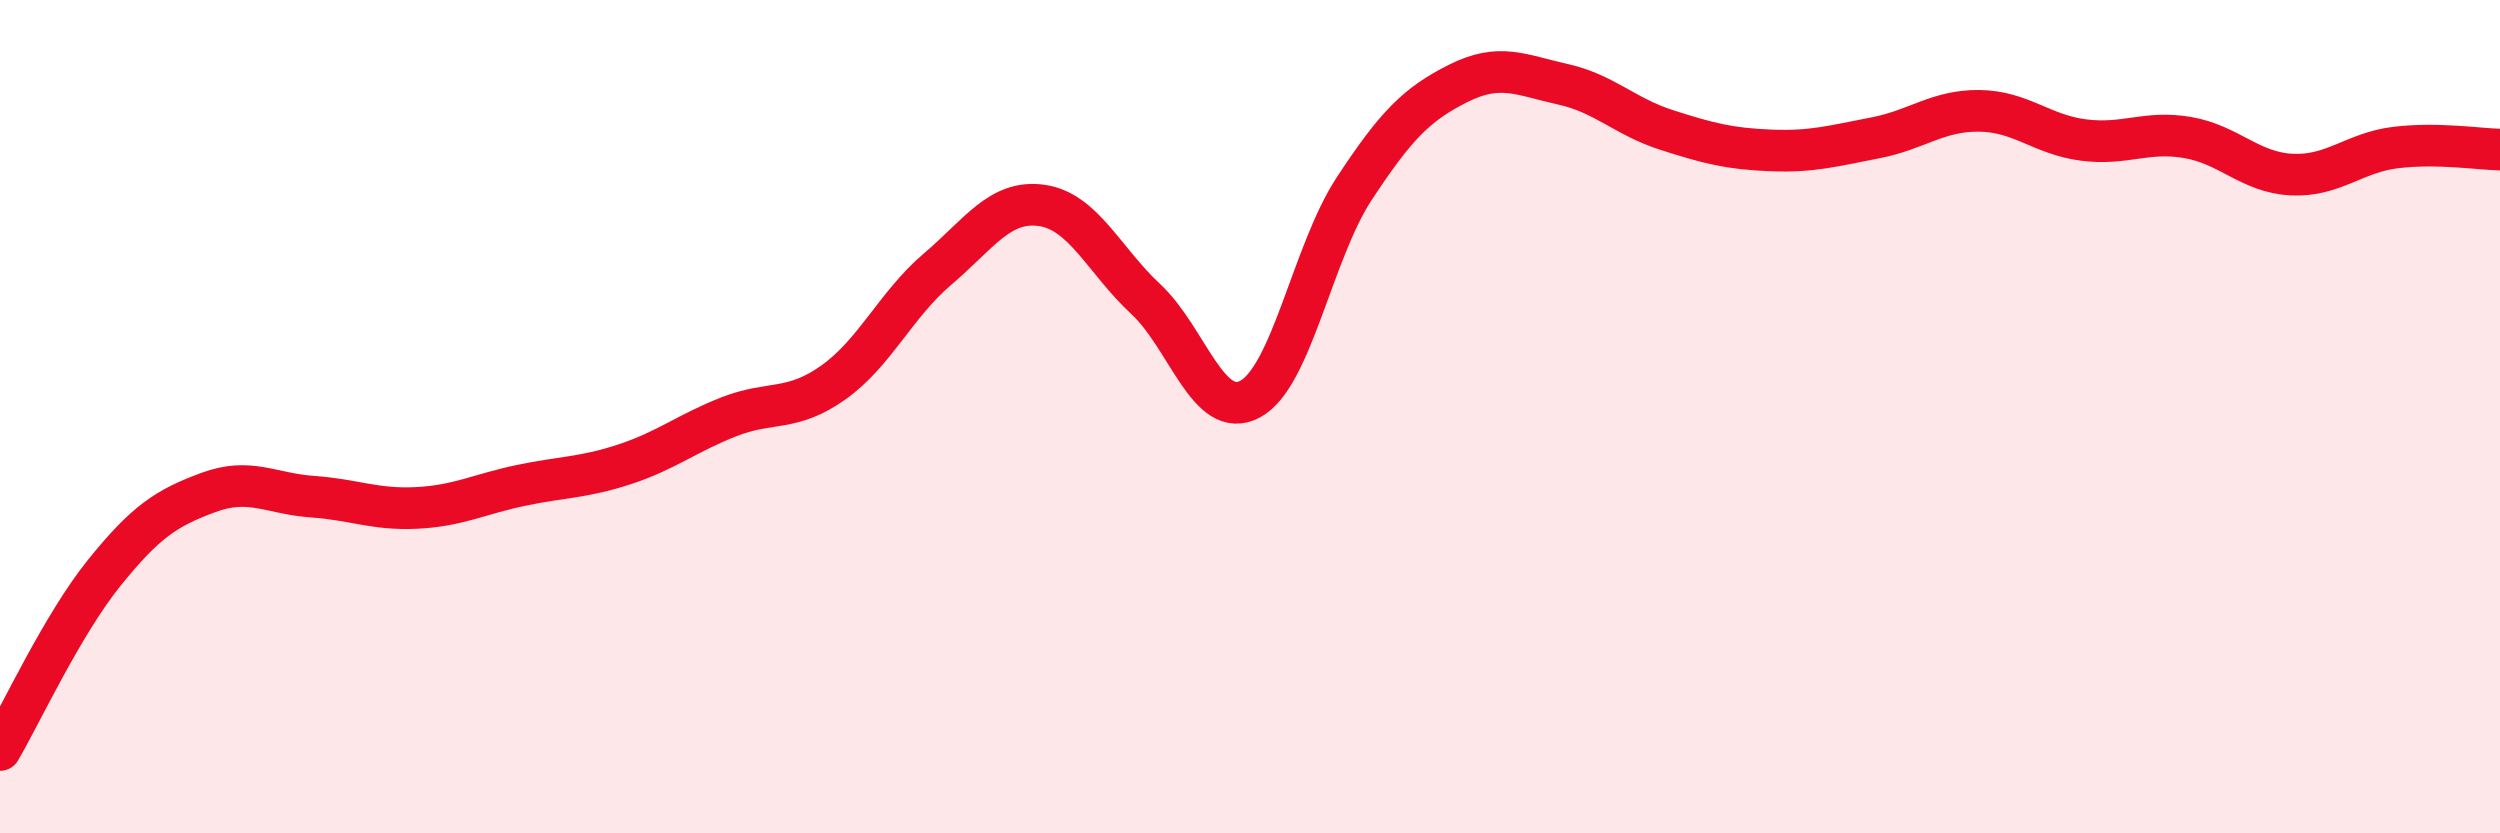 
    <svg width="60" height="20" viewBox="0 0 60 20" xmlns="http://www.w3.org/2000/svg">
      <path
        d="M 0,18 C 0.5,17.15 1.5,14.99 2.5,13.75 C 3.5,12.51 4,12.19 5,11.82 C 6,11.45 6.5,11.85 7.5,11.92 C 8.5,11.99 9,12.24 10,12.19 C 11,12.14 11.5,11.86 12.5,11.65 C 13.5,11.44 14,11.47 15,11.14 C 16,10.81 16.5,10.39 17.5,10 C 18.5,9.61 19,9.89 20,9.18 C 21,8.47 21.5,7.31 22.5,6.46 C 23.5,5.61 24,4.79 25,4.93 C 26,5.07 26.5,6.25 27.5,7.18 C 28.5,8.11 29,10.11 30,9.58 C 31,9.05 31.5,6.05 32.5,4.53 C 33.5,3.01 34,2.5 35,2 C 36,1.5 36.5,1.8 37.5,2.02 C 38.5,2.24 39,2.8 40,3.12 C 41,3.44 41.5,3.57 42.5,3.61 C 43.5,3.65 44,3.5 45,3.31 C 46,3.12 46.5,2.65 47.5,2.66 C 48.5,2.67 49,3.23 50,3.36 C 51,3.49 51.5,3.13 52.5,3.3 C 53.5,3.47 54,4.14 55,4.19 C 56,4.24 56.5,3.66 57.5,3.54 C 58.5,3.42 59.5,3.58 60,3.59L60 20L0 20Z"
        fill="#EB0A25"
        opacity="0.1"
        stroke-linecap="round"
        stroke-linejoin="round"
      />
      <path
        d="M 0,18 C 0.5,17.15 1.5,14.99 2.5,13.75 C 3.5,12.51 4,12.19 5,11.82 C 6,11.45 6.5,11.85 7.5,11.92 C 8.5,11.99 9,12.24 10,12.19 C 11,12.14 11.5,11.86 12.5,11.65 C 13.5,11.44 14,11.47 15,11.14 C 16,10.81 16.5,10.39 17.5,10 C 18.5,9.61 19,9.89 20,9.18 C 21,8.47 21.5,7.31 22.5,6.46 C 23.5,5.61 24,4.79 25,4.93 C 26,5.07 26.5,6.25 27.5,7.18 C 28.5,8.11 29,10.11 30,9.58 C 31,9.05 31.5,6.05 32.5,4.53 C 33.5,3.01 34,2.5 35,2 C 36,1.5 36.5,1.8 37.5,2.02 C 38.5,2.24 39,2.8 40,3.12 C 41,3.44 41.5,3.57 42.5,3.61 C 43.5,3.65 44,3.5 45,3.31 C 46,3.12 46.5,2.65 47.5,2.66 C 48.5,2.67 49,3.23 50,3.36 C 51,3.49 51.5,3.13 52.5,3.3 C 53.5,3.47 54,4.14 55,4.19 C 56,4.24 56.5,3.66 57.5,3.54 C 58.5,3.42 59.5,3.58 60,3.59"
        stroke="#EB0A25"
        stroke-width="1"
        fill="none"
        stroke-linecap="round"
        stroke-linejoin="round"
      />
    </svg>
  